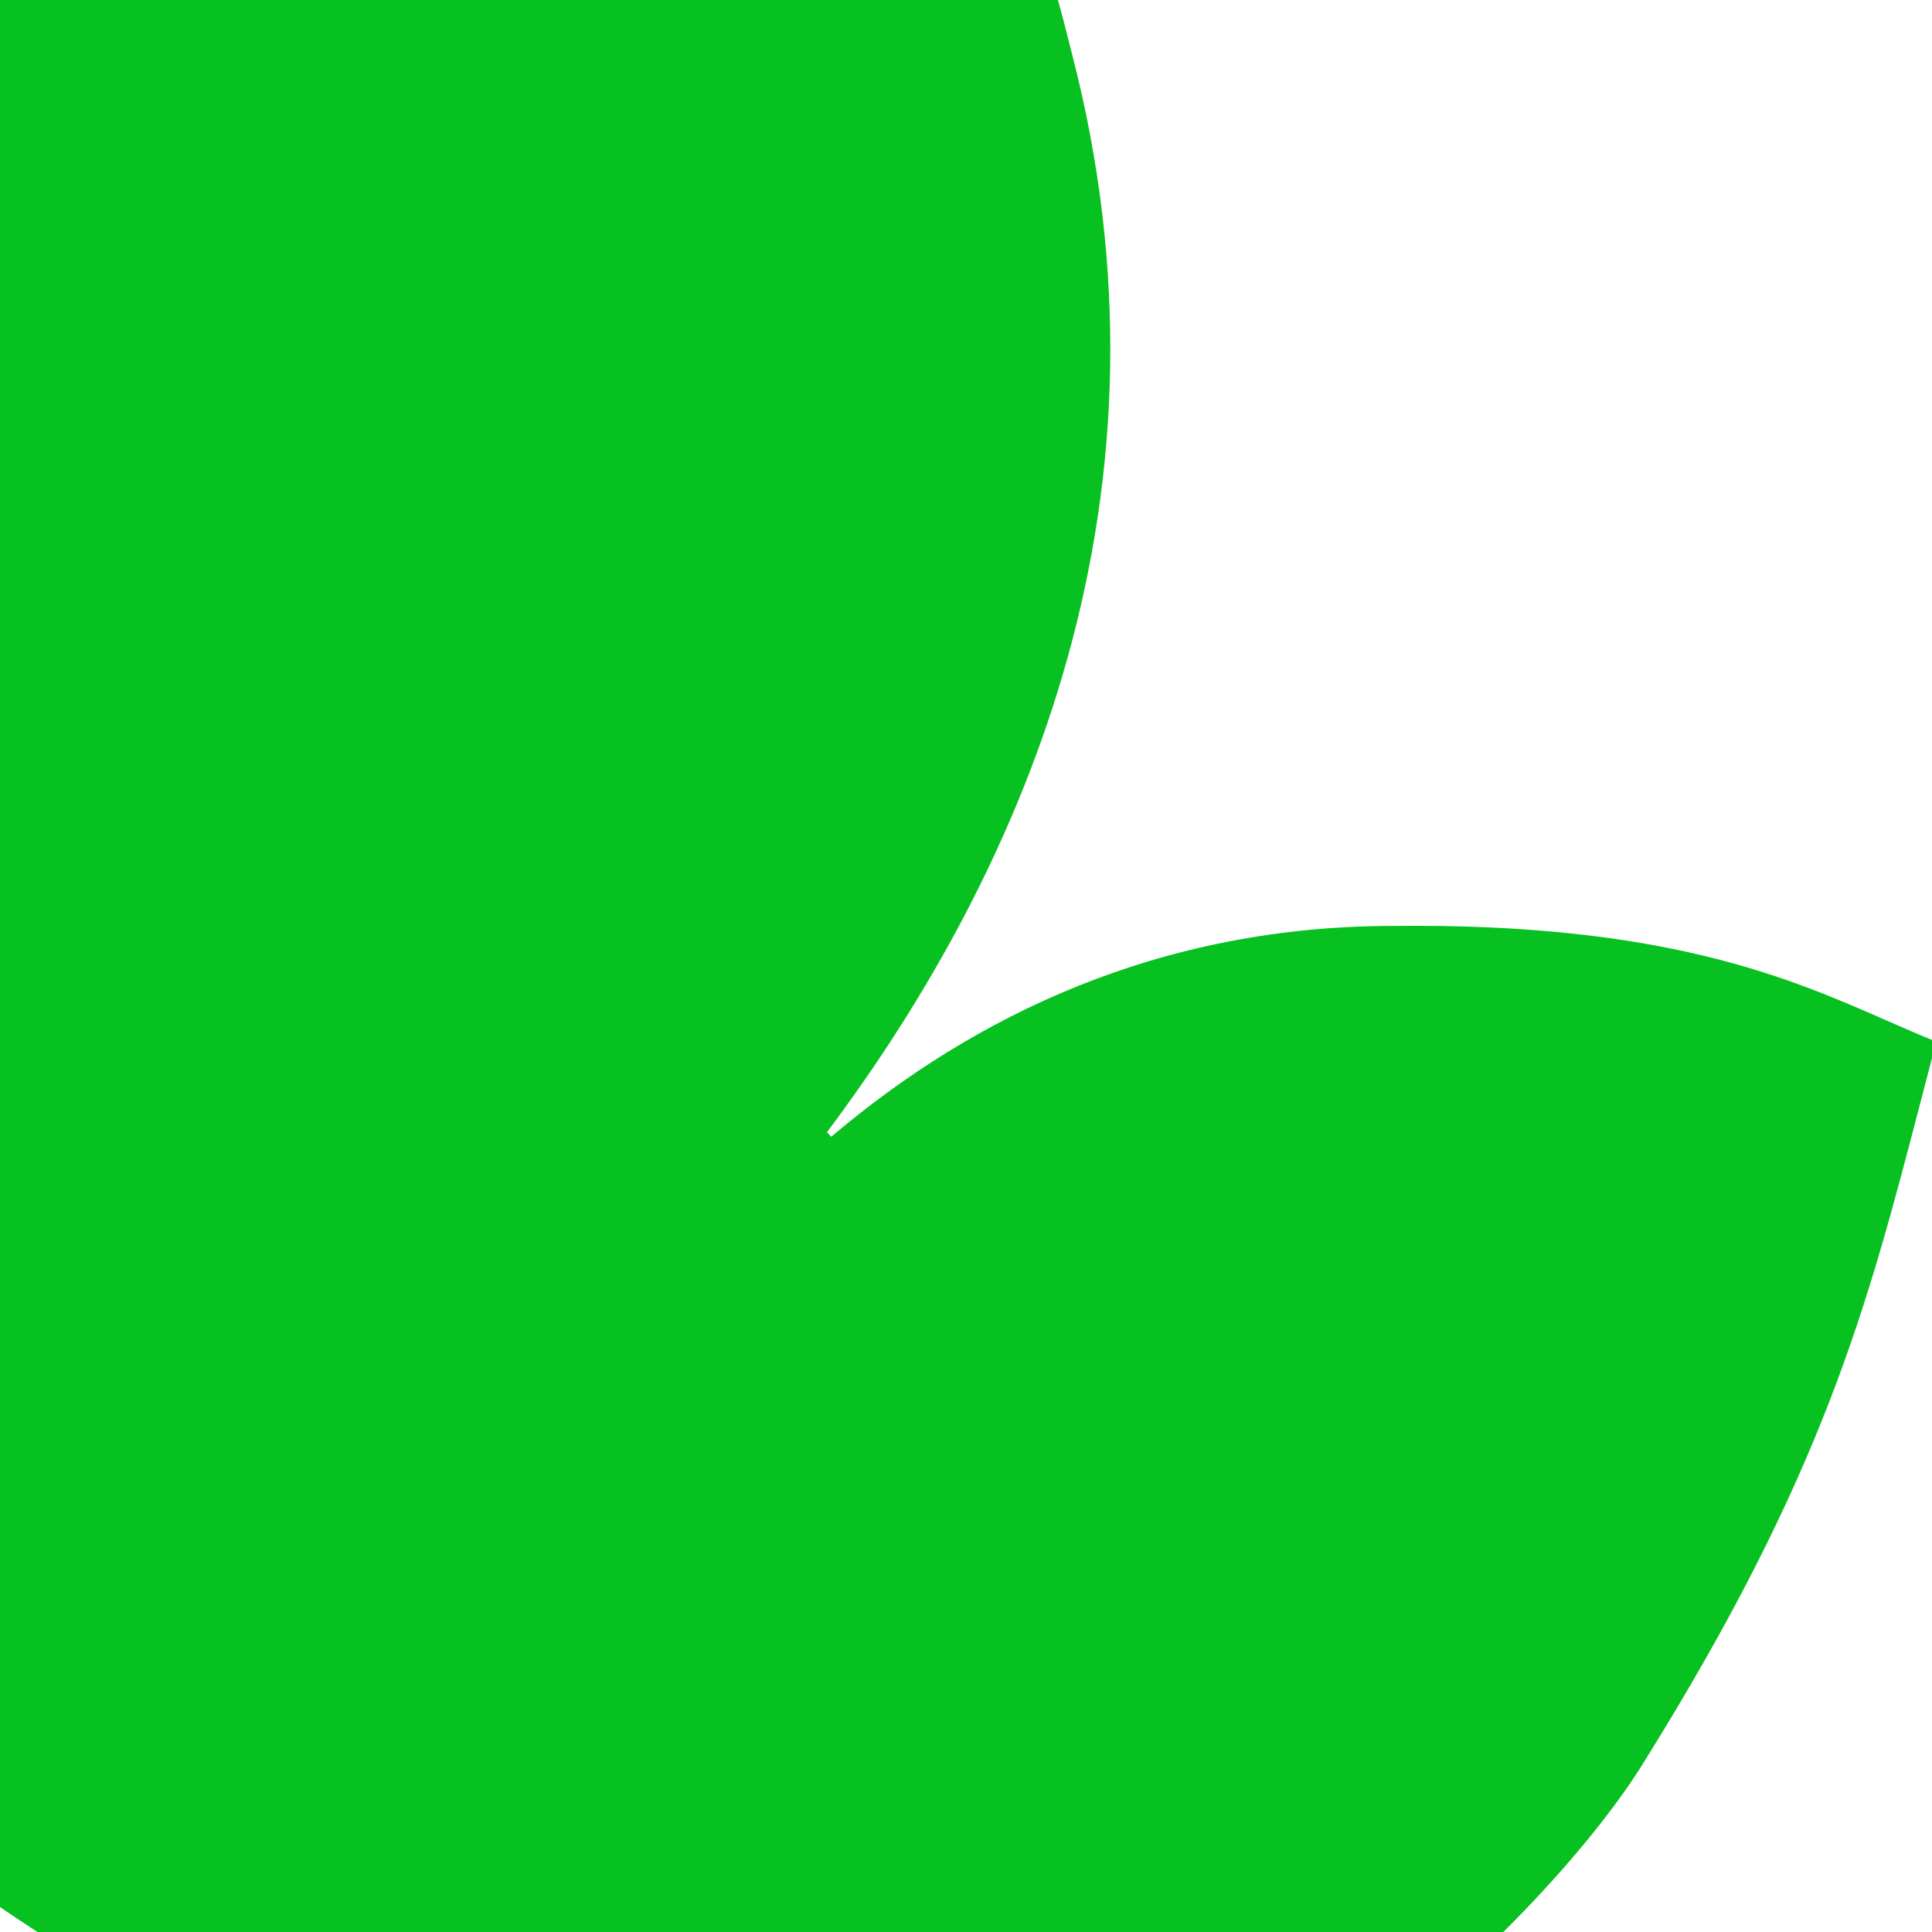 <?xml version="1.0" encoding="UTF-8"?>
<svg xmlns="http://www.w3.org/2000/svg" width="32" height="32" viewBox="0 0 32 32" fill="none">
  <g clip-path="url(#clip0_1665_16674)">
    <path d="M14.612 37.147C20.155 37.225 25.703 31.69 27.242 29.164C30.207 24.407 30.924 21.656 31.819 18.219L31.819 18.218C31.901 17.903 31.985 17.582 32.071 17.253C31.806 17.148 31.536 17.029 31.252 16.905C29.643 16.198 27.566 15.287 23.086 15.336C19.199 15.336 16.131 16.826 13.768 18.828L13.697 18.753C17.044 14.288 19.641 8.159 17.754 0.886C16.276 -5.081 14.35 -7.527 12.858 -9.422L12.858 -9.422C12.595 -9.756 12.345 -10.074 12.113 -10.391C7.21 -8.039 1.353 -4.7 -4.425 1.381C-6.994 4.031 -11.2 11.169 -10.242 17.714C-9.849 20.395 -8.532 22.882 -6.922 25.062C-5.358 27.178 -2.748 29.95 1.412 32.5C9.627 37.535 14.612 37.147 14.612 37.147Z" fill="#06C11F"></path>
  </g>
  <defs>
    <clipPath id="clip0_1665_16674">
      <rect width="32" height="32" fill="white"></rect>
    </clipPath>
  </defs>
</svg>
